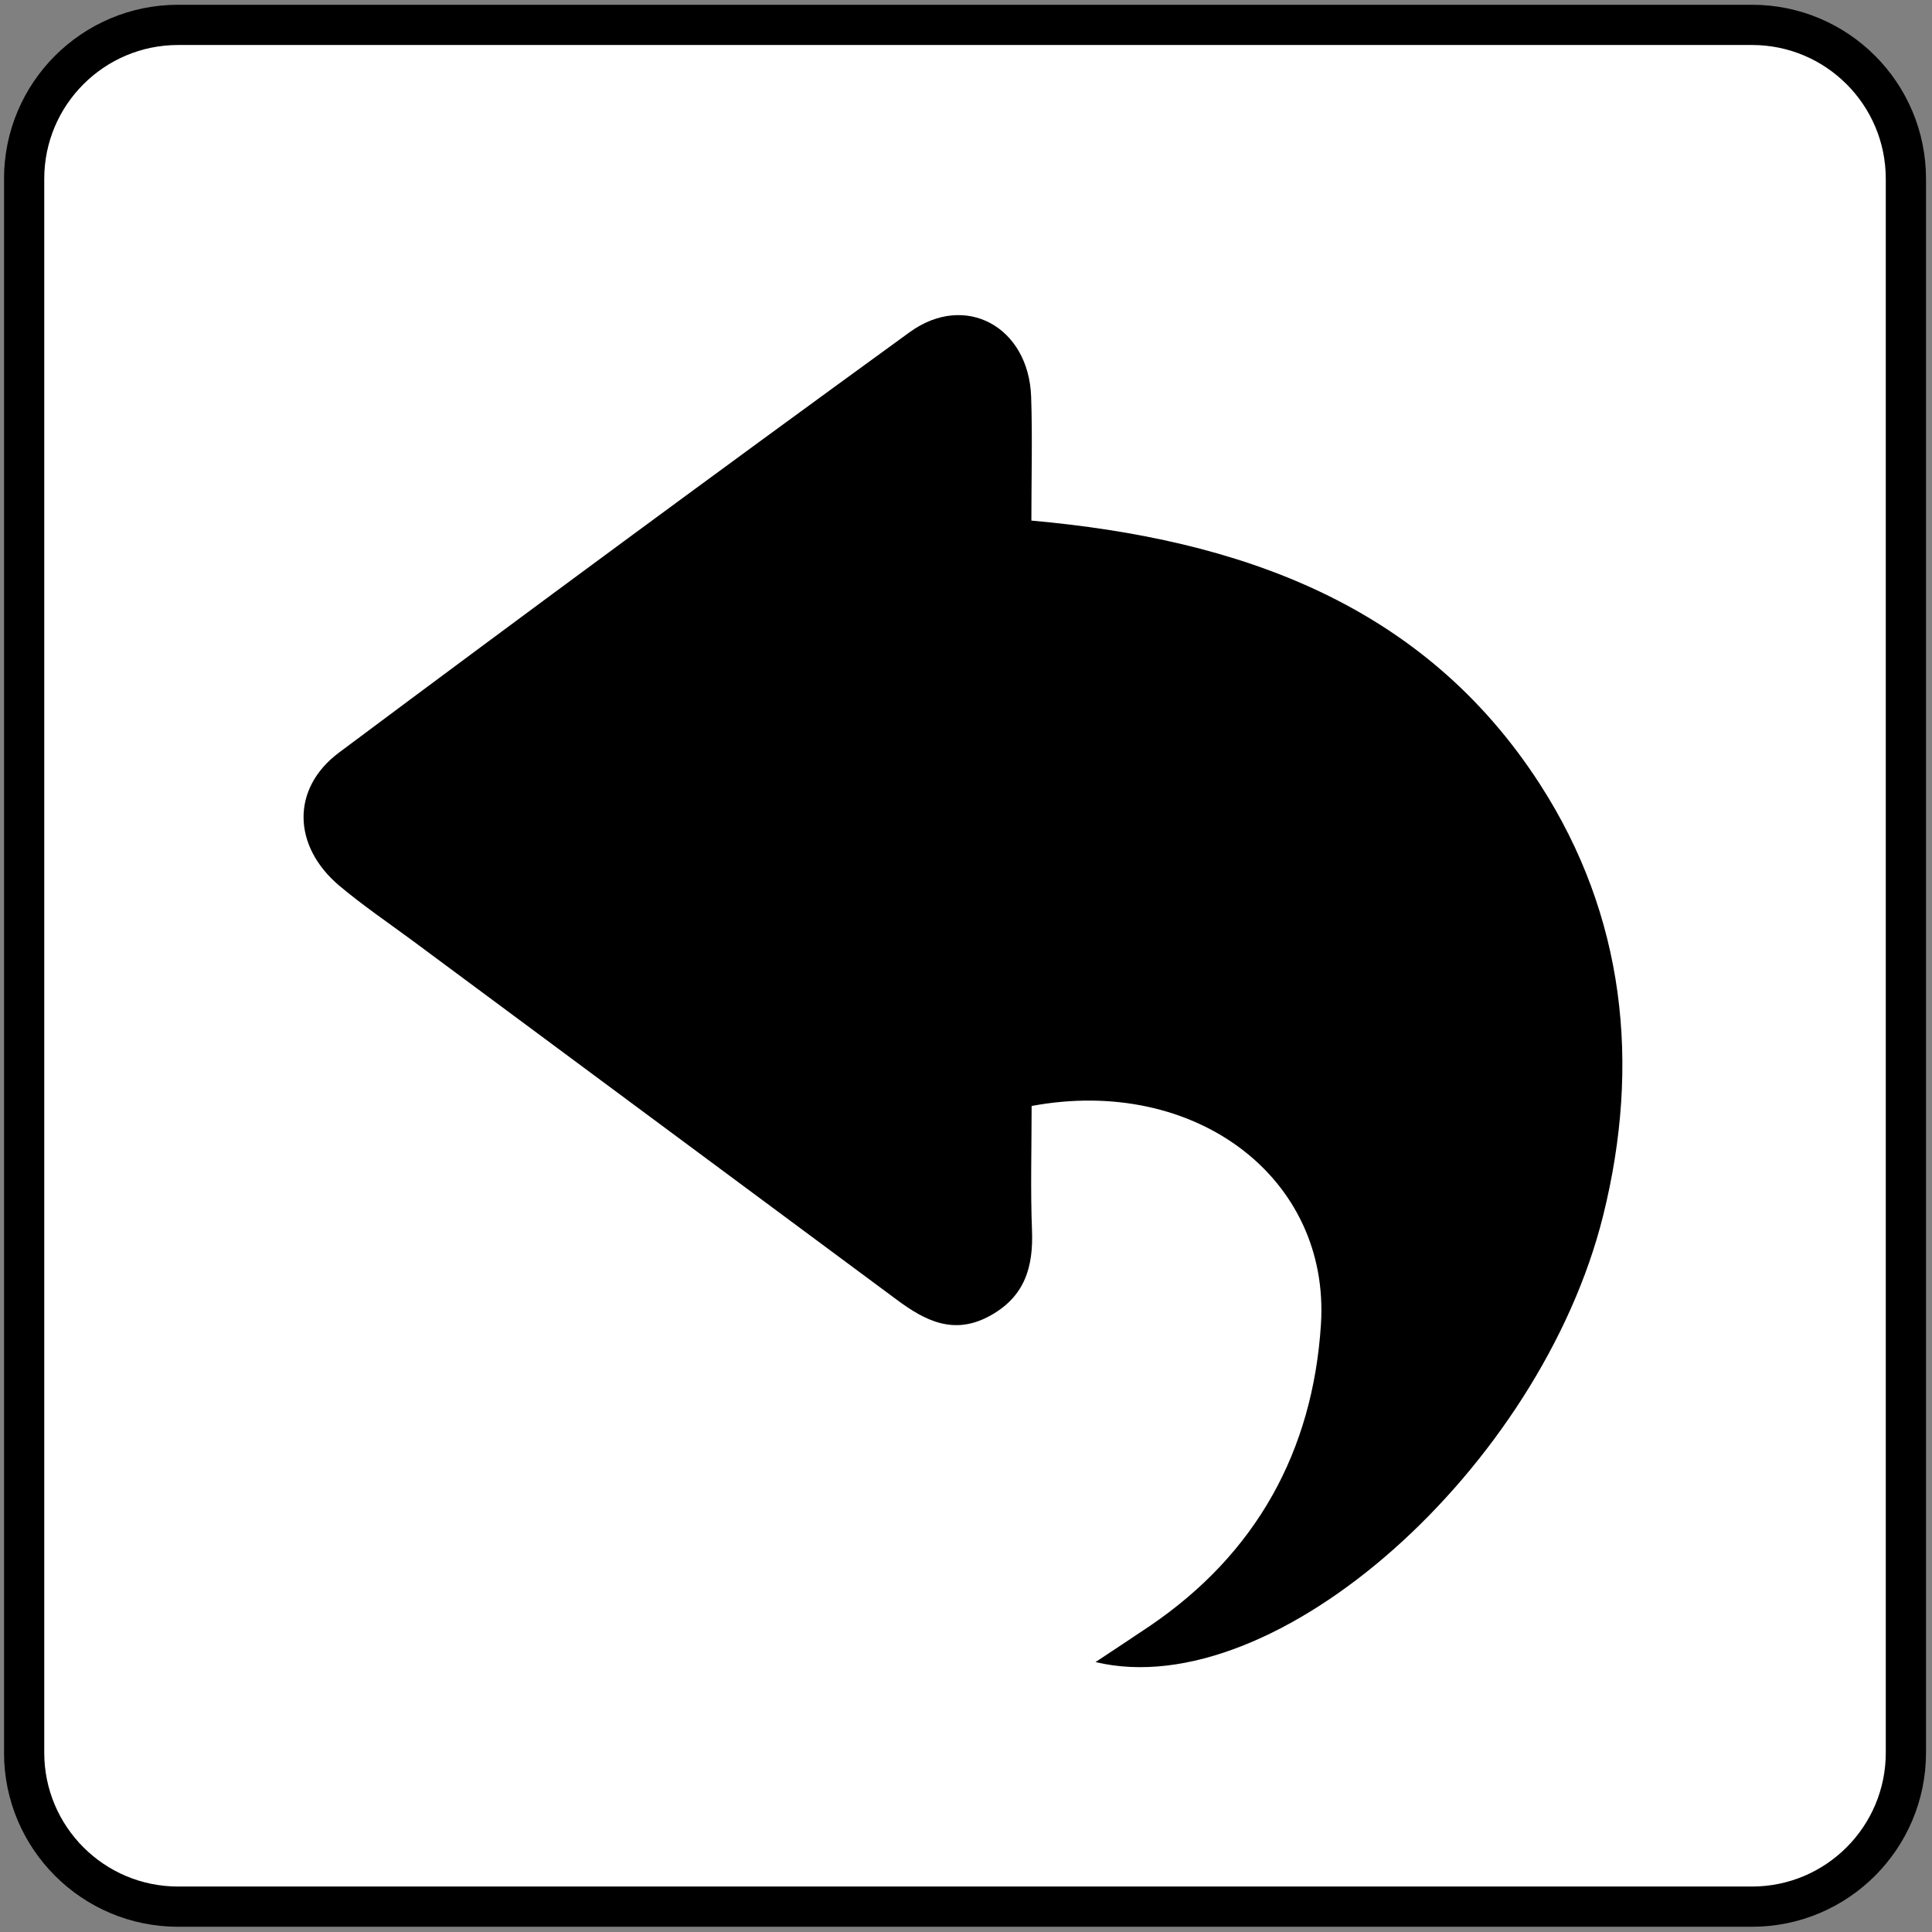 <?xml version="1.0" encoding="utf-8"?>
<!-- Generator: Adobe Illustrator 26.3.1, SVG Export Plug-In . SVG Version: 6.00 Build 0)  -->
<svg version="1.1" id="Ebene_1" xmlns="http://www.w3.org/2000/svg" xmlns:xlink="http://www.w3.org/1999/xlink" x="0px" y="0px"
	 viewBox="0 0 566.93 566.93" style="enable-background:new 0 0 566.93 566.93;" xml:space="preserve">
<rect x="0" y="0" width="566.93" height="566.93" fill="#808080" stroke="none"/>
<style type="text/css">
	.st0{fill:#FFFFFF;}
	.st1{clip-path:url(#SVGID_00000068656824944388858640000012869506818473968782_);}
	.st2{fill:#727271;}
	.st3{clip-path:url(#SVGID_00000158717216178986555950000004903237006953089468_);fill:#FFFFFF;}
	.st4{clip-path:url(#SVGID_00000088846083877980983220000009528259110317818525_);fill:#E30613;}
	.st5{clip-path:url(#SVGID_00000088846083877980983220000009528259110317818525_);}
	.st6{clip-path:url(#SVGID_00000083811320242143621140000009225485335576113068_);fill:#E30613;}
	.st7{clip-path:url(#SVGID_00000083811320242143621140000009225485335576113068_);}
	.st8{clip-path:url(#SVGID_00000083811320242143621140000009225485335576113068_);fill:#FFFFFF;}
	.st9{clip-path:url(#SVGID_00000158013596645823641290000015579456553714752946_);}
	.st10{clip-path:url(#SVGID_00000062905365347179830740000018090229665212444806_);}
	.st11{clip-path:url(#SVGID_00000010272842587799906840000017423995675512436148_);fill:#E30613;}
	.st12{clip-path:url(#SVGID_00000010272842587799906840000017423995675512436148_);fill:none;stroke:#FFFFFF;stroke-width:24.751;}
	.st13{clip-path:url(#SVGID_00000010272842587799906840000017423995675512436148_);fill:#FFFFFF;}
	.st14{clip-path:url(#SVGID_00000182498193517370338740000010739989962578077887_);}
	.st15{clip-path:url(#SVGID_00000182498193517370338740000010739989962578077887_);fill:#FFFFFF;}
	.st16{clip-path:url(#SVGID_00000170260994714703181400000005133139111609461169_);}
	.st17{clip-path:url(#SVGID_00000010294192282515980790000004090516160780910506_);fill:#E2E1E1;}
	.st18{clip-path:url(#SVGID_00000010294192282515980790000004090516160780910506_);fill:none;stroke:#000000;stroke-width:11.806;}
	.st19{clip-path:url(#SVGID_00000010294192282515980790000004090516160780910506_);fill:#E30613;}
	.st20{clip-path:url(#SVGID_00000170260994714703181400000005133139111609461169_);fill:none;stroke:#E30613;stroke-width:14.575;}
	.st21{clip-path:url(#SVGID_00000177444553159504091520000008715964139910598288_);fill:#FFFFFF;}
	.st22{clip-path:url(#SVGID_00000177444553159504091520000008715964139910598288_);}
	.st23{clip-path:url(#SVGID_00000023252715269546810960000009510328405374678673_);}
	.st24{clip-path:url(#SVGID_00000183927224937357622640000015774662253170980538_);fill:#E2E1E1;}
	.st25{clip-path:url(#SVGID_00000183927224937357622640000015774662253170980538_);fill:none;stroke:#000000;stroke-width:14.556;}
	.st26{clip-path:url(#SVGID_00000183927224937357622640000015774662253170980538_);fill:#FFFFFF;}
	.st27{clip-path:url(#SVGID_00000183927224937357622640000015774662253170980538_);fill:none;stroke:#000000;stroke-width:29.111;}
	.st28{clip-path:url(#SVGID_00000183927224937357622640000015774662253170980538_);}
	.st29{clip-path:url(#SVGID_00000183927224937357622640000015774662253170980538_);fill:none;stroke:#000000;stroke-width:20.378;}
	.st30{clip-path:url(#SVGID_00000121249097452303131960000012491216617869810051_);}
	.st31{clip-path:url(#SVGID_00000181772859859376009530000003086762538476247736_);fill:#E3E3E3;}
	.st32{clip-path:url(#SVGID_00000181772859859376009530000003086762538476247736_);fill:none;stroke:#000000;stroke-width:14.581;}
	.st33{fill:none;stroke:#000000;stroke-width:18.956;}
	.st34{clip-path:url(#SVGID_00000160900007236080030160000000420131488840574342_);}
	.st35{clip-path:url(#SVGID_00000160900007236080030160000000420131488840574342_);fill:none;stroke:#000000;stroke-width:18.956;}
	.st36{clip-path:url(#SVGID_00000093173712674873236870000004392824507688905880_);fill:#FFFFFF;}
	.st37{clip-path:url(#SVGID_00000093173712674873236870000004392824507688905880_);fill:none;stroke:#000000;stroke-width:18.956;}
	.st38{clip-path:url(#SVGID_00000148648241849033732020000004044059417135237509_);fill:#E2E1E1;}
	.st39{clip-path:url(#SVGID_00000148648241849033732020000004044059417135237509_);fill:none;stroke:#000000;stroke-width:11.869;}
	.st40{clip-path:url(#SVGID_00000000936517929170424120000016195470590698599057_);fill:#FFFFFF;}
	
		.st41{clip-path:url(#SVGID_00000000936517929170424120000016195470590698599057_);fill:none;stroke:#E2E1E1;stroke-width:33.409;stroke-miterlimit:10;}
	.st42{clip-path:url(#SVGID_00000000936517929170424120000016195470590698599057_);}
	.st43{clip-path:url(#SVGID_00000150791756395358308810000005076529322333747603_);fill:#E2E1E1;}
	.st44{clip-path:url(#SVGID_00000150791756395358308810000005076529322333747603_);fill:none;stroke:#000000;stroke-width:11.869;}
	.st45{clip-path:url(#SVGID_00000150791756395358308810000005076529322333747603_);fill:#FFFFFF;}
	.st46{clip-path:url(#SVGID_00000150791756395358308810000005076529322333747603_);}
	.st47{clip-path:url(#SVGID_00000129893008449164504530000007462359025318427542_);fill:#E2E1E1;}
	.st48{clip-path:url(#SVGID_00000129893008449164504530000007462359025318427542_);fill:none;stroke:#000000;stroke-width:11.906;}
	.st49{clip-path:url(#SVGID_00000129893008449164504530000007462359025318427542_);fill:#E30613;}
	.st50{fill:none;stroke:#E30613;stroke-width:14.699;}
	.st51{clip-path:url(#SVGID_00000112592164207464760640000016095814417000684442_);}
	.st52{clip-path:url(#SVGID_00000112609891305384370110000015084702227466951057_);fill:#FFFFFF;}
	.st53{clip-path:url(#SVGID_00000112609891305384370110000015084702227466951057_);fill:none;stroke:#000000;stroke-width:11.869;}
	.st54{clip-path:url(#SVGID_00000112609891305384370110000015084702227466951057_);fill:#E30613;}
	.st55{fill:none;stroke:#E30613;stroke-width:14.653;}
	.st56{fill:#E30613;}
	.st57{clip-path:url(#SVGID_00000116952574071772039430000010440871061100507040_);}
	.st58{clip-path:url(#SVGID_00000181774930315129095290000005380343782610525845_);fill:none;stroke:#9D9D9C;stroke-width:26.019;}
	.st59{clip-path:url(#SVGID_00000181774930315129095290000005380343782610525845_);fill:#9D9D9C;}
	.st60{fill:none;stroke:#9D9D9C;stroke-width:33.451;}
	.st61{clip-path:url(#SVGID_00000139286026227788298980000008625310065824642222_);fill:none;stroke:#9D9D9C;stroke-width:33.451;}
	.st62{clip-path:url(#SVGID_00000130607369832809635180000003668249392515958457_);fill:none;stroke:#9D9D9C;stroke-width:33.451;}
	.st63{fill:#9D9D9C;}
	.st64{clip-path:url(#SVGID_00000127027147818919684430000013272626236963503516_);}
	.st65{clip-path:url(#SVGID_00000116951726380773259800000015359358594438501766_);fill:#E2E1E1;}
	
		.st66{clip-path:url(#SVGID_00000116951726380773259800000015359358594438501766_);fill:#FFFFFF;stroke:#000000;stroke-width:11.806;}
	.st67{clip-path:url(#SVGID_00000116951726380773259800000015359358594438501766_);fill:#E30613;}
	.st68{clip-path:url(#SVGID_00000127027147818919684430000013272626236963503516_);fill:none;stroke:#E30613;stroke-width:14.575;}
	.st69{clip-path:url(#SVGID_00000168081009468420097610000006370830163661668532_);}
	.st70{fill:none;}
</style>
<g>
	<defs>
		<rect id="SVGID_00000134238710271588409620000005085509884819539391_" x="1.19" y="1.4" width="564" height="564"/>
	</defs>
	<clipPath id="SVGID_00000142886780240114524870000001600637711283662211_">
		<use xlink:href="#SVGID_00000134238710271588409620000005085509884819539391_"  style="overflow:visible;"/>
	</clipPath>
	<g style="clip-path:url(#SVGID_00000142886780240114524870000001600637711283662211_);">
		<defs>
			<rect id="SVGID_00000033328989401862162180000011714064659556649641_" x="1.19" y="1.4" width="564" height="564"/>
		</defs>
		<clipPath id="SVGID_00000062183534290122293900000006611072119876229814_">
			<use xlink:href="#SVGID_00000033328989401862162180000011714064659556649641_"  style="overflow:visible;"/>
		</clipPath>
		<path style="clip-path:url(#SVGID_00000062183534290122293900000006611072119876229814_);fill:#E2E1E1;" d="M52.27,7.3
			C27.32,7.3,7.08,27.53,7.08,52.48v461.83c0,24.95,20.23,45.18,45.18,45.18h461.84c24.95,0,45.17-20.23,45.17-45.18V52.48
			c0-24.95-20.22-45.18-45.17-45.18H52.27z"/>
		
			<path style="clip-path:url(#SVGID_00000062183534290122293900000006611072119876229814_);fill:#FFFFFF;stroke:#000000;stroke-width:11.806;" d="
			M52.27,7.3C27.32,7.3,7.08,27.53,7.08,52.48v461.83c0,24.95,20.23,45.18,45.18,45.18h461.84c24.95,0,45.17-20.23,45.17-45.18
			V52.48c0-24.95-20.22-45.18-45.17-45.18H52.27z"/>
	</g>
	<g style="clip-path:url(#SVGID_00000142886780240114524870000001600637711283662211_);">
		<defs>
			<rect id="SVGID_00000070831202802412397230000018435600421377362093_" x="1.19" y="1.4" width="564" height="564"/>
		</defs>
		<clipPath id="SVGID_00000041294405176212214210000010987384390209820303_">
			<use xlink:href="#SVGID_00000070831202802412397230000018435600421377362093_"  style="overflow:visible;"/>
		</clipPath>
		<g style="clip-path:url(#SVGID_00000041294405176212214210000010987384390209820303_);">
			<g>
				<defs>
					
						<rect id="SVGID_00000035489867147270485130000004842878092100075439_" x="-184.63" y="-32.47" width="938.19" height="477.71"/>
				</defs>
				<clipPath id="SVGID_00000037668702559728279600000015374269203493691577_">
					<use xlink:href="#SVGID_00000035489867147270485130000004842878092100075439_"  style="overflow:visible;"/>
				</clipPath>
			</g>
		</g>
	</g>
</g>
<g>
	<path class="st0" d="M302.72,324.54c47.98-8.94,87.65,21.06,84.89,64.09c-2.39,37.19-19,67.29-50.19,88.49
		c-4.73,3.21-9.52,6.33-15.96,10.61c52.98,12.67,130.56-57.21,148.94-130.94c11.13-44.65,6.3-88.12-18.44-126.52
		c-34.14-52.99-88.09-72.02-149.32-77.5c0-12.71,0.33-24.52-0.07-36.31c-0.69-20.53-19.32-30.83-35.68-18.95
		c-56.07,40.73-111.87,81.86-167.41,123.33c-14.17,10.58-13.63,27.53,0.1,39.09c6.89,5.8,14.4,10.86,21.64,16.24
		c47.28,35.07,94.57,70.13,141.86,105.19c8.34,6.18,16.78,10.62,27.43,4.75c10.19-5.61,12.74-14.28,12.31-25.12
		C302.36,349.1,302.72,337.18,302.72,324.54z"/>
	<path d="M302.72,324.54c0,12.65-0.36,24.56,0.11,36.44c0.43,10.85-2.12,19.51-12.31,25.12c-10.66,5.87-19.1,1.43-27.43-4.75
		c-47.29-35.06-94.58-70.12-141.86-105.19c-7.25-5.37-14.75-10.44-21.64-16.24c-13.73-11.56-14.27-28.51-0.1-39.09
		c55.54-41.47,111.33-82.59,167.41-123.33c16.36-11.88,34.99-1.59,35.68,18.95c0.4,11.79,0.07,23.6,0.07,36.31
		c61.23,5.48,115.17,24.5,149.32,77.5c24.74,38.41,29.57,81.87,18.44,126.52c-18.38,73.73-95.97,143.61-148.94,130.94
		c6.44-4.28,11.23-7.4,15.96-10.61c31.2-21.19,47.81-51.29,50.19-88.49C390.37,345.6,350.7,315.6,302.72,324.54z"/>
</g>
<rect x="131.07" y="143.07" transform="matrix(-1 -4.489576e-11 4.489576e-11 -1 394.142 377.142)" class="st70" width="132" height="91"/>
</svg>

